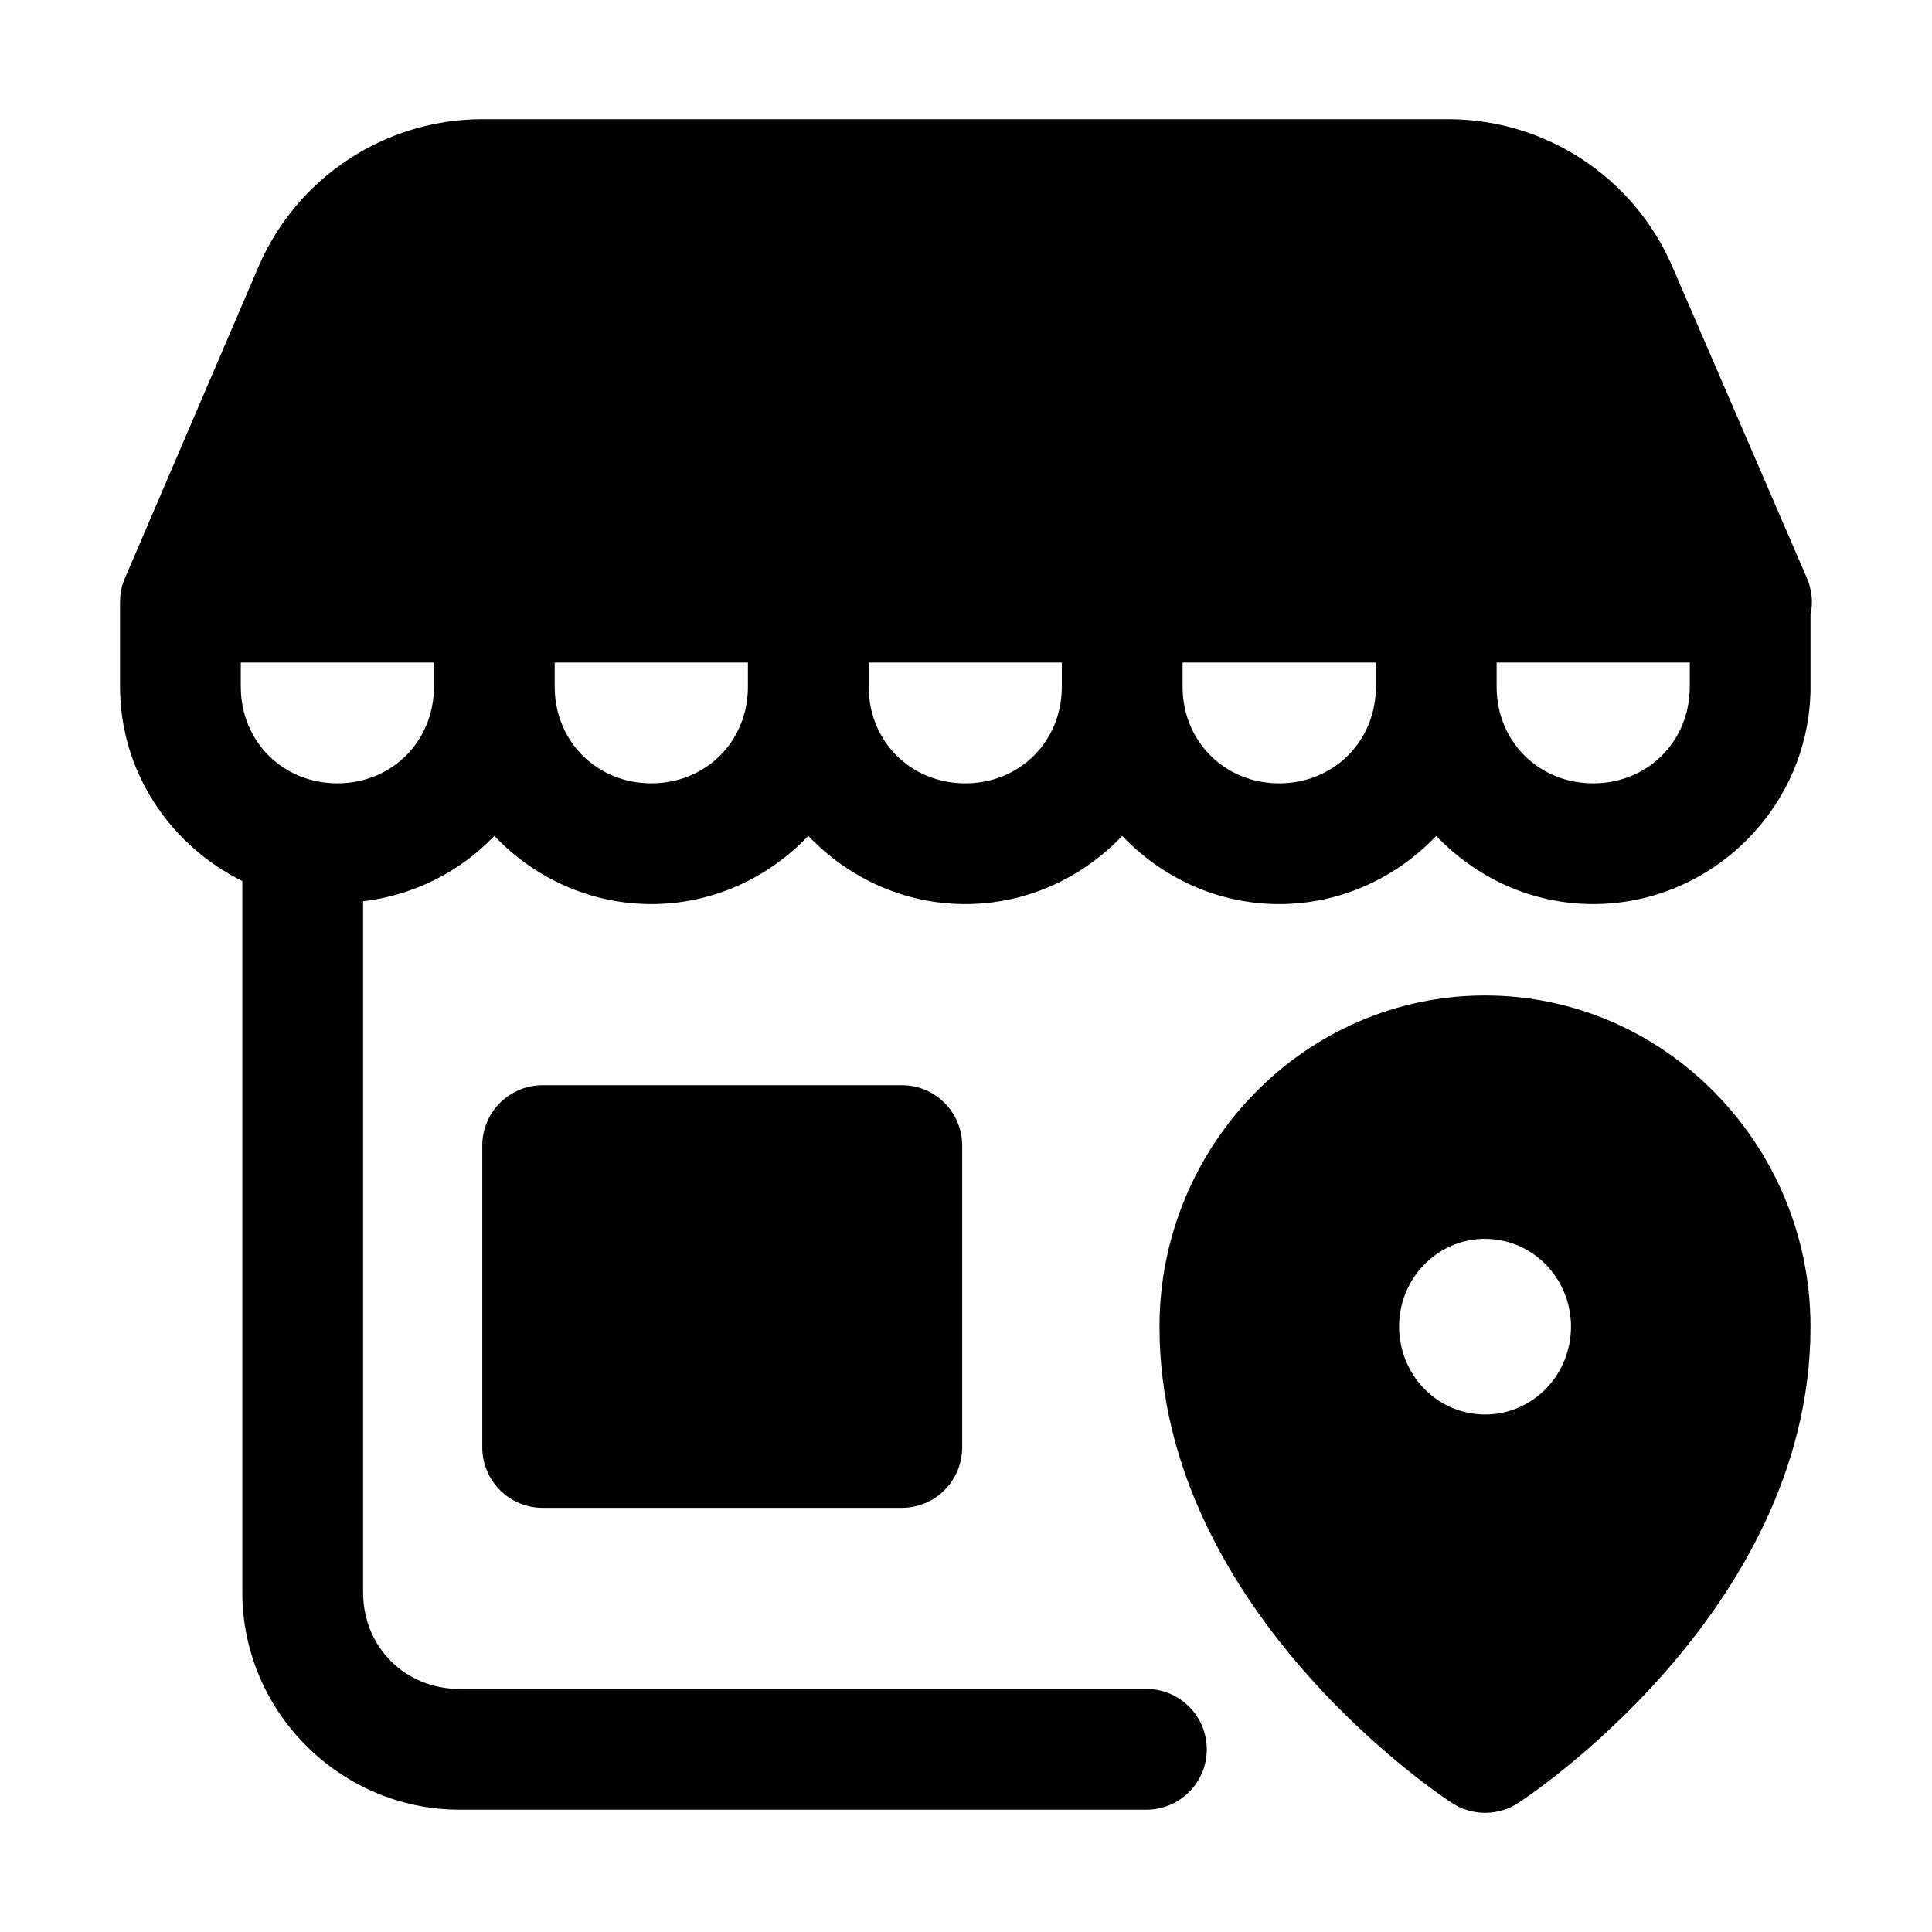 <svg width="40" height="40" viewBox="0 0 40 40" fill="none" xmlns="http://www.w3.org/2000/svg">
<g id="market 1">
<g id="g1331">
<path id="rect1177" d="M9.985 2.468C7.972 2.468 6.144 3.674 5.351 5.524L2.585 11.974C2.499 12.171 2.485 12.322 2.485 12.487V14.218C2.485 15.982 3.527 17.505 5.017 18.241V32.968C5.017 35.439 7.045 37.468 9.516 37.468H23.735C24.425 37.468 24.985 36.908 24.985 36.218C24.985 35.527 24.425 34.968 23.735 34.968H9.516C8.386 34.968 7.517 34.098 7.517 32.968V18.661C8.576 18.531 9.53 18.047 10.234 17.306C11.056 18.17 12.209 18.718 13.486 18.718C14.762 18.718 15.914 18.17 16.735 17.306C17.557 18.17 18.708 18.718 19.985 18.718C21.261 18.718 22.413 18.17 23.234 17.306C24.056 18.17 25.207 18.718 26.484 18.718C27.76 18.718 28.914 18.17 29.736 17.306C30.558 18.17 31.709 18.718 32.985 18.718C35.456 18.718 37.485 16.689 37.485 14.218V12.734C37.541 12.478 37.515 12.212 37.412 11.972L34.623 5.517C33.825 3.669 31.998 2.468 29.985 2.468H9.985ZM4.985 13.717H8.984V14.218C8.984 15.348 8.114 16.218 6.984 16.218C5.855 16.218 4.985 15.348 4.985 14.218V13.717ZM11.484 13.717H15.485V14.218C15.485 15.348 14.616 16.218 13.486 16.218C12.356 16.218 11.484 15.347 11.484 14.218V13.717ZM17.985 13.717H21.984V14.218C21.984 15.348 21.115 16.218 19.985 16.218C18.855 16.218 17.985 15.348 17.985 14.218V13.717ZM24.484 13.717H28.486V14.218C28.486 15.347 27.614 16.218 26.484 16.218C25.354 16.218 24.484 15.348 24.484 14.218V13.717ZM30.986 13.717H34.985V14.218C34.985 15.348 34.115 16.218 32.985 16.218C31.855 16.218 30.986 15.348 30.986 14.218V13.717Z" fill="black"/>
<path id="path3743" d="M30.747 20.61C27.025 20.61 24.006 23.709 24.006 27.468C24.006 33.421 30.039 37.314 30.039 37.314C30.247 37.457 30.494 37.533 30.747 37.533C30.999 37.533 31.246 37.457 31.455 37.314C31.455 37.314 37.485 33.421 37.485 27.468C37.485 23.709 34.468 20.61 30.747 20.61ZM30.695 25.649C30.712 25.648 30.73 25.648 30.747 25.649C30.98 25.649 31.212 25.696 31.428 25.787C31.644 25.879 31.84 26.013 32.005 26.181C32.17 26.35 32.302 26.551 32.391 26.771C32.48 26.992 32.526 27.229 32.526 27.468C32.526 27.706 32.48 27.943 32.391 28.163C32.302 28.384 32.17 28.585 32.005 28.754C31.84 28.922 31.644 29.056 31.428 29.148C31.212 29.239 30.98 29.286 30.747 29.286C30.513 29.286 30.281 29.239 30.065 29.148C29.849 29.056 29.653 28.922 29.488 28.754C29.323 28.585 29.192 28.384 29.102 28.163C29.013 27.943 28.967 27.706 28.967 27.468C28.966 26.994 29.147 26.539 29.47 26.2C29.793 25.86 30.232 25.662 30.695 25.649Z" fill="black"/>
<path id="path3749" d="M11.235 22.468C10.903 22.468 10.585 22.599 10.351 22.834C10.117 23.068 9.985 23.386 9.985 23.718V29.968C9.985 30.299 10.117 30.617 10.351 30.851C10.585 31.086 10.903 31.218 11.235 31.218H18.671C19.003 31.218 19.321 31.086 19.555 30.851C19.79 30.617 19.921 30.299 19.921 29.968V23.718C19.921 23.386 19.79 23.068 19.555 22.834C19.321 22.599 19.003 22.468 18.671 22.468H11.235Z" fill="black"/>
</g>
</g>
</svg>
